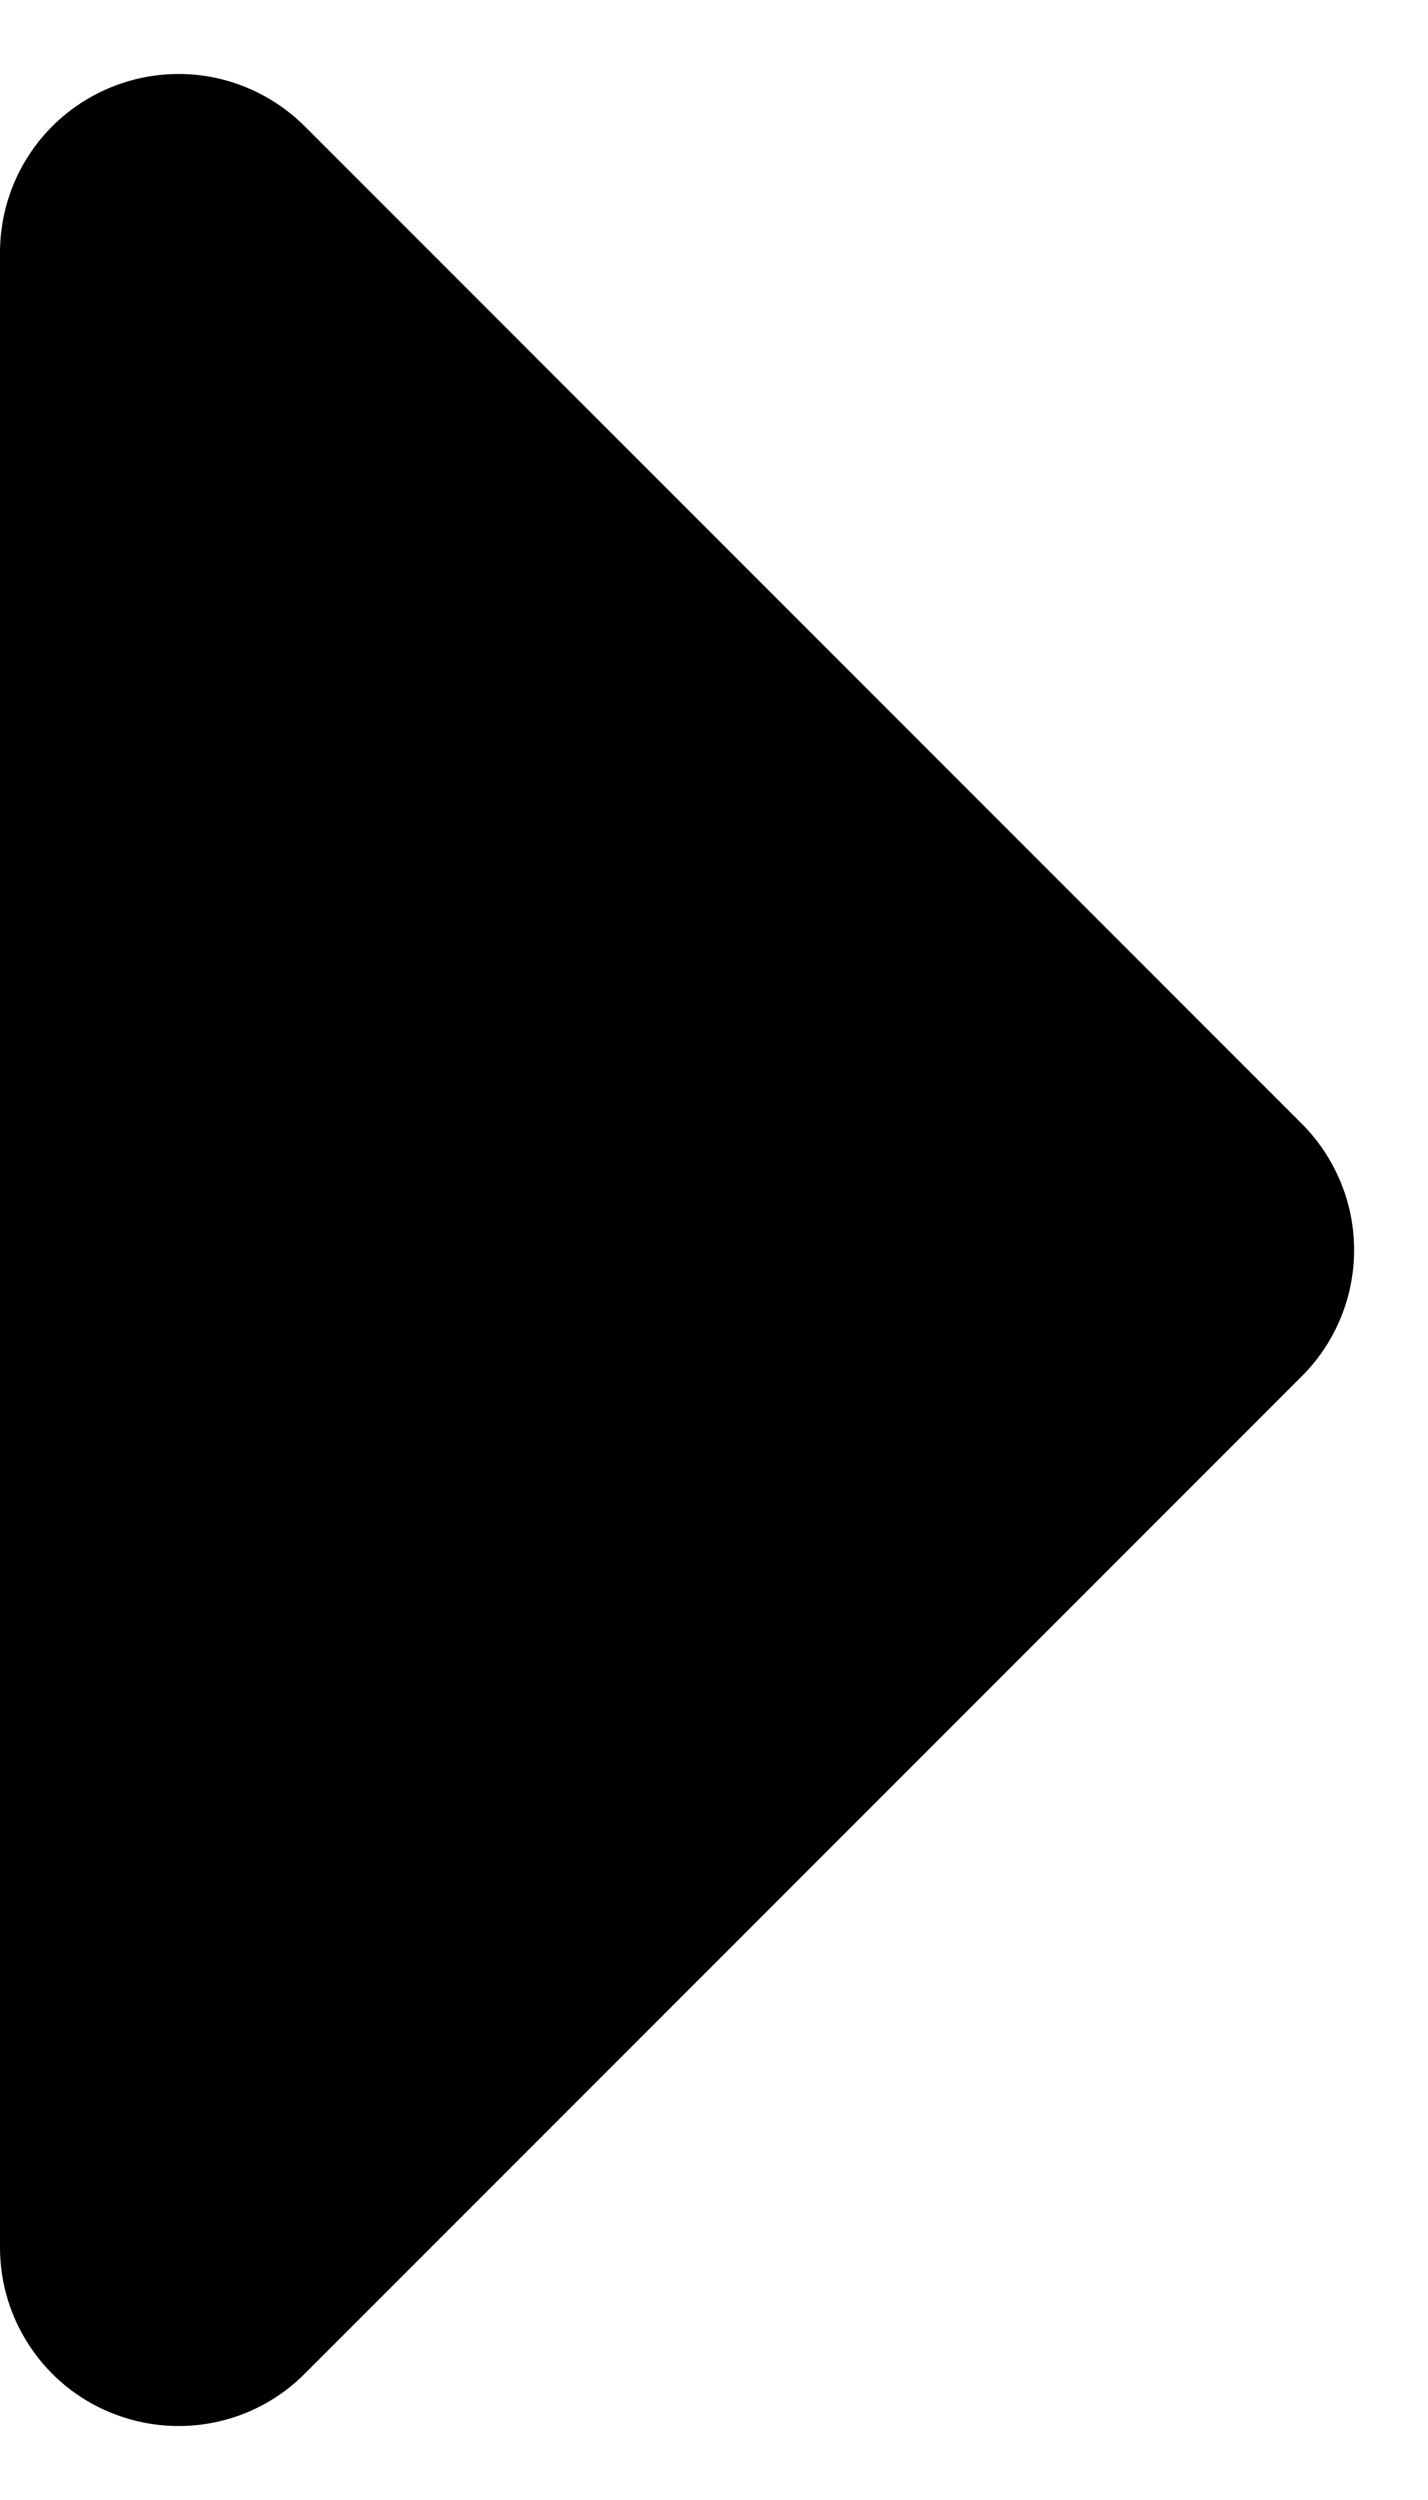 <svg width="8" height="14" viewBox="0 0 8 14" fill="none" xmlns="http://www.w3.org/2000/svg">
<path d="M-4.35281e-08 12.59L-5.32221e-07 1.41C0.001 1.212 0.06 1.019 0.171 0.855C0.281 0.691 0.438 0.564 0.621 0.489C0.804 0.414 1.005 0.395 1.199 0.434C1.393 0.474 1.571 0.57 1.71 0.71L7.29 6.29C7.384 6.383 7.458 6.494 7.509 6.616C7.56 6.737 7.586 6.868 7.586 7C7.586 7.132 7.56 7.263 7.509 7.385C7.458 7.507 7.384 7.617 7.29 7.71L1.71 13.29C1.571 13.431 1.393 13.527 1.199 13.566C1.005 13.605 0.804 13.586 0.621 13.511C0.438 13.437 0.281 13.309 0.171 13.145C0.06 12.981 0.001 12.788 -4.35281e-08 12.59Z" fill="black"/>
</svg>
